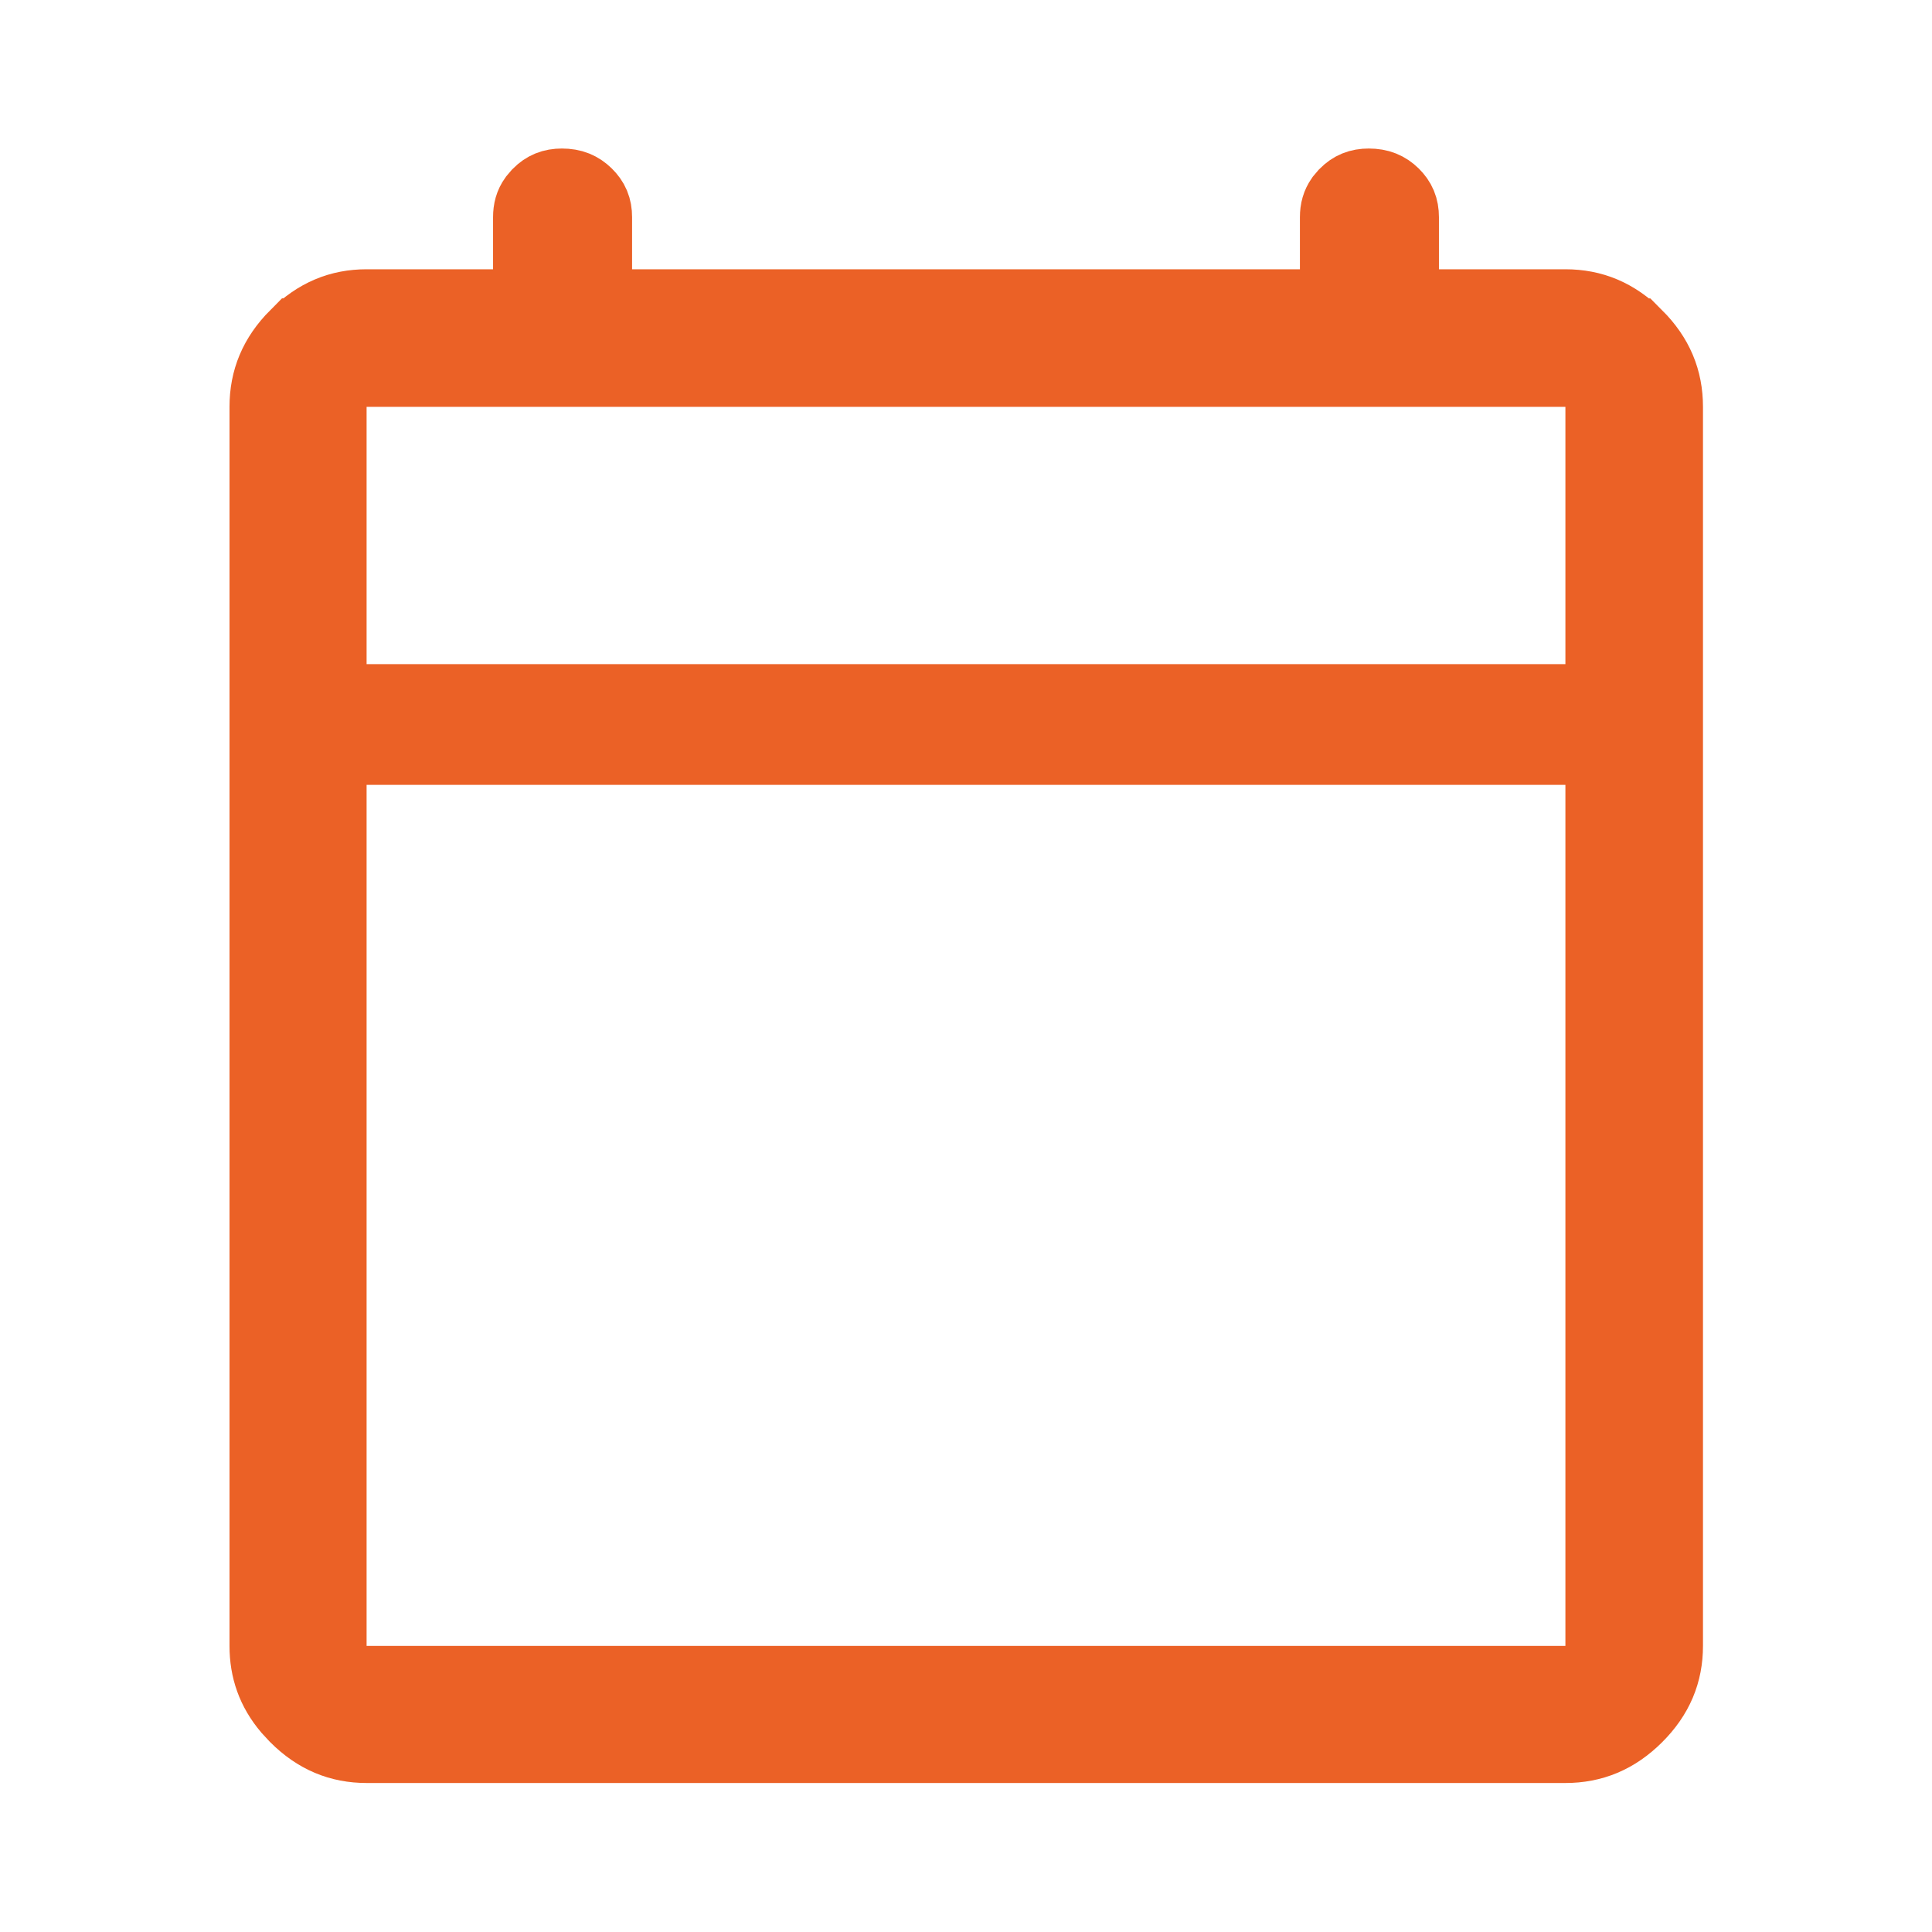 <svg width="24" height="24" viewBox="0 0 24 24" fill="none" xmlns="http://www.w3.org/2000/svg">
<path d="M17.003 2.345C17.123 2.345 17.202 2.38 17.273 2.449C17.343 2.519 17.375 2.591 17.375 2.698V3.845H19.446C19.77 3.845 20.044 3.958 20.293 4.207H20.294C20.543 4.456 20.655 4.73 20.655 5.054V20.446C20.655 20.767 20.543 21.041 20.294 21.289C20.045 21.537 19.77 21.649 19.446 21.649H4.554C4.232 21.649 3.959 21.537 3.711 21.289L3.624 21.195C3.436 20.973 3.351 20.728 3.351 20.446V5.054C3.351 4.73 3.463 4.455 3.711 4.206H3.712C3.96 3.957 4.233 3.845 4.554 3.845H6.625V2.698C6.625 2.616 6.643 2.555 6.682 2.5L6.727 2.447C6.797 2.377 6.872 2.345 6.98 2.345C7.1 2.345 7.178 2.38 7.249 2.449C7.32 2.519 7.352 2.591 7.352 2.698V3.845H16.648V2.698C16.648 2.616 16.667 2.555 16.705 2.5L16.75 2.447C16.82 2.377 16.895 2.345 17.003 2.345ZM4.054 20.946H19.946V9.25H4.054V20.946ZM4.054 8.75H19.946V4.554H4.054V8.75Z" fill="#EB6126" stroke="#EB6126"/>
</svg>
